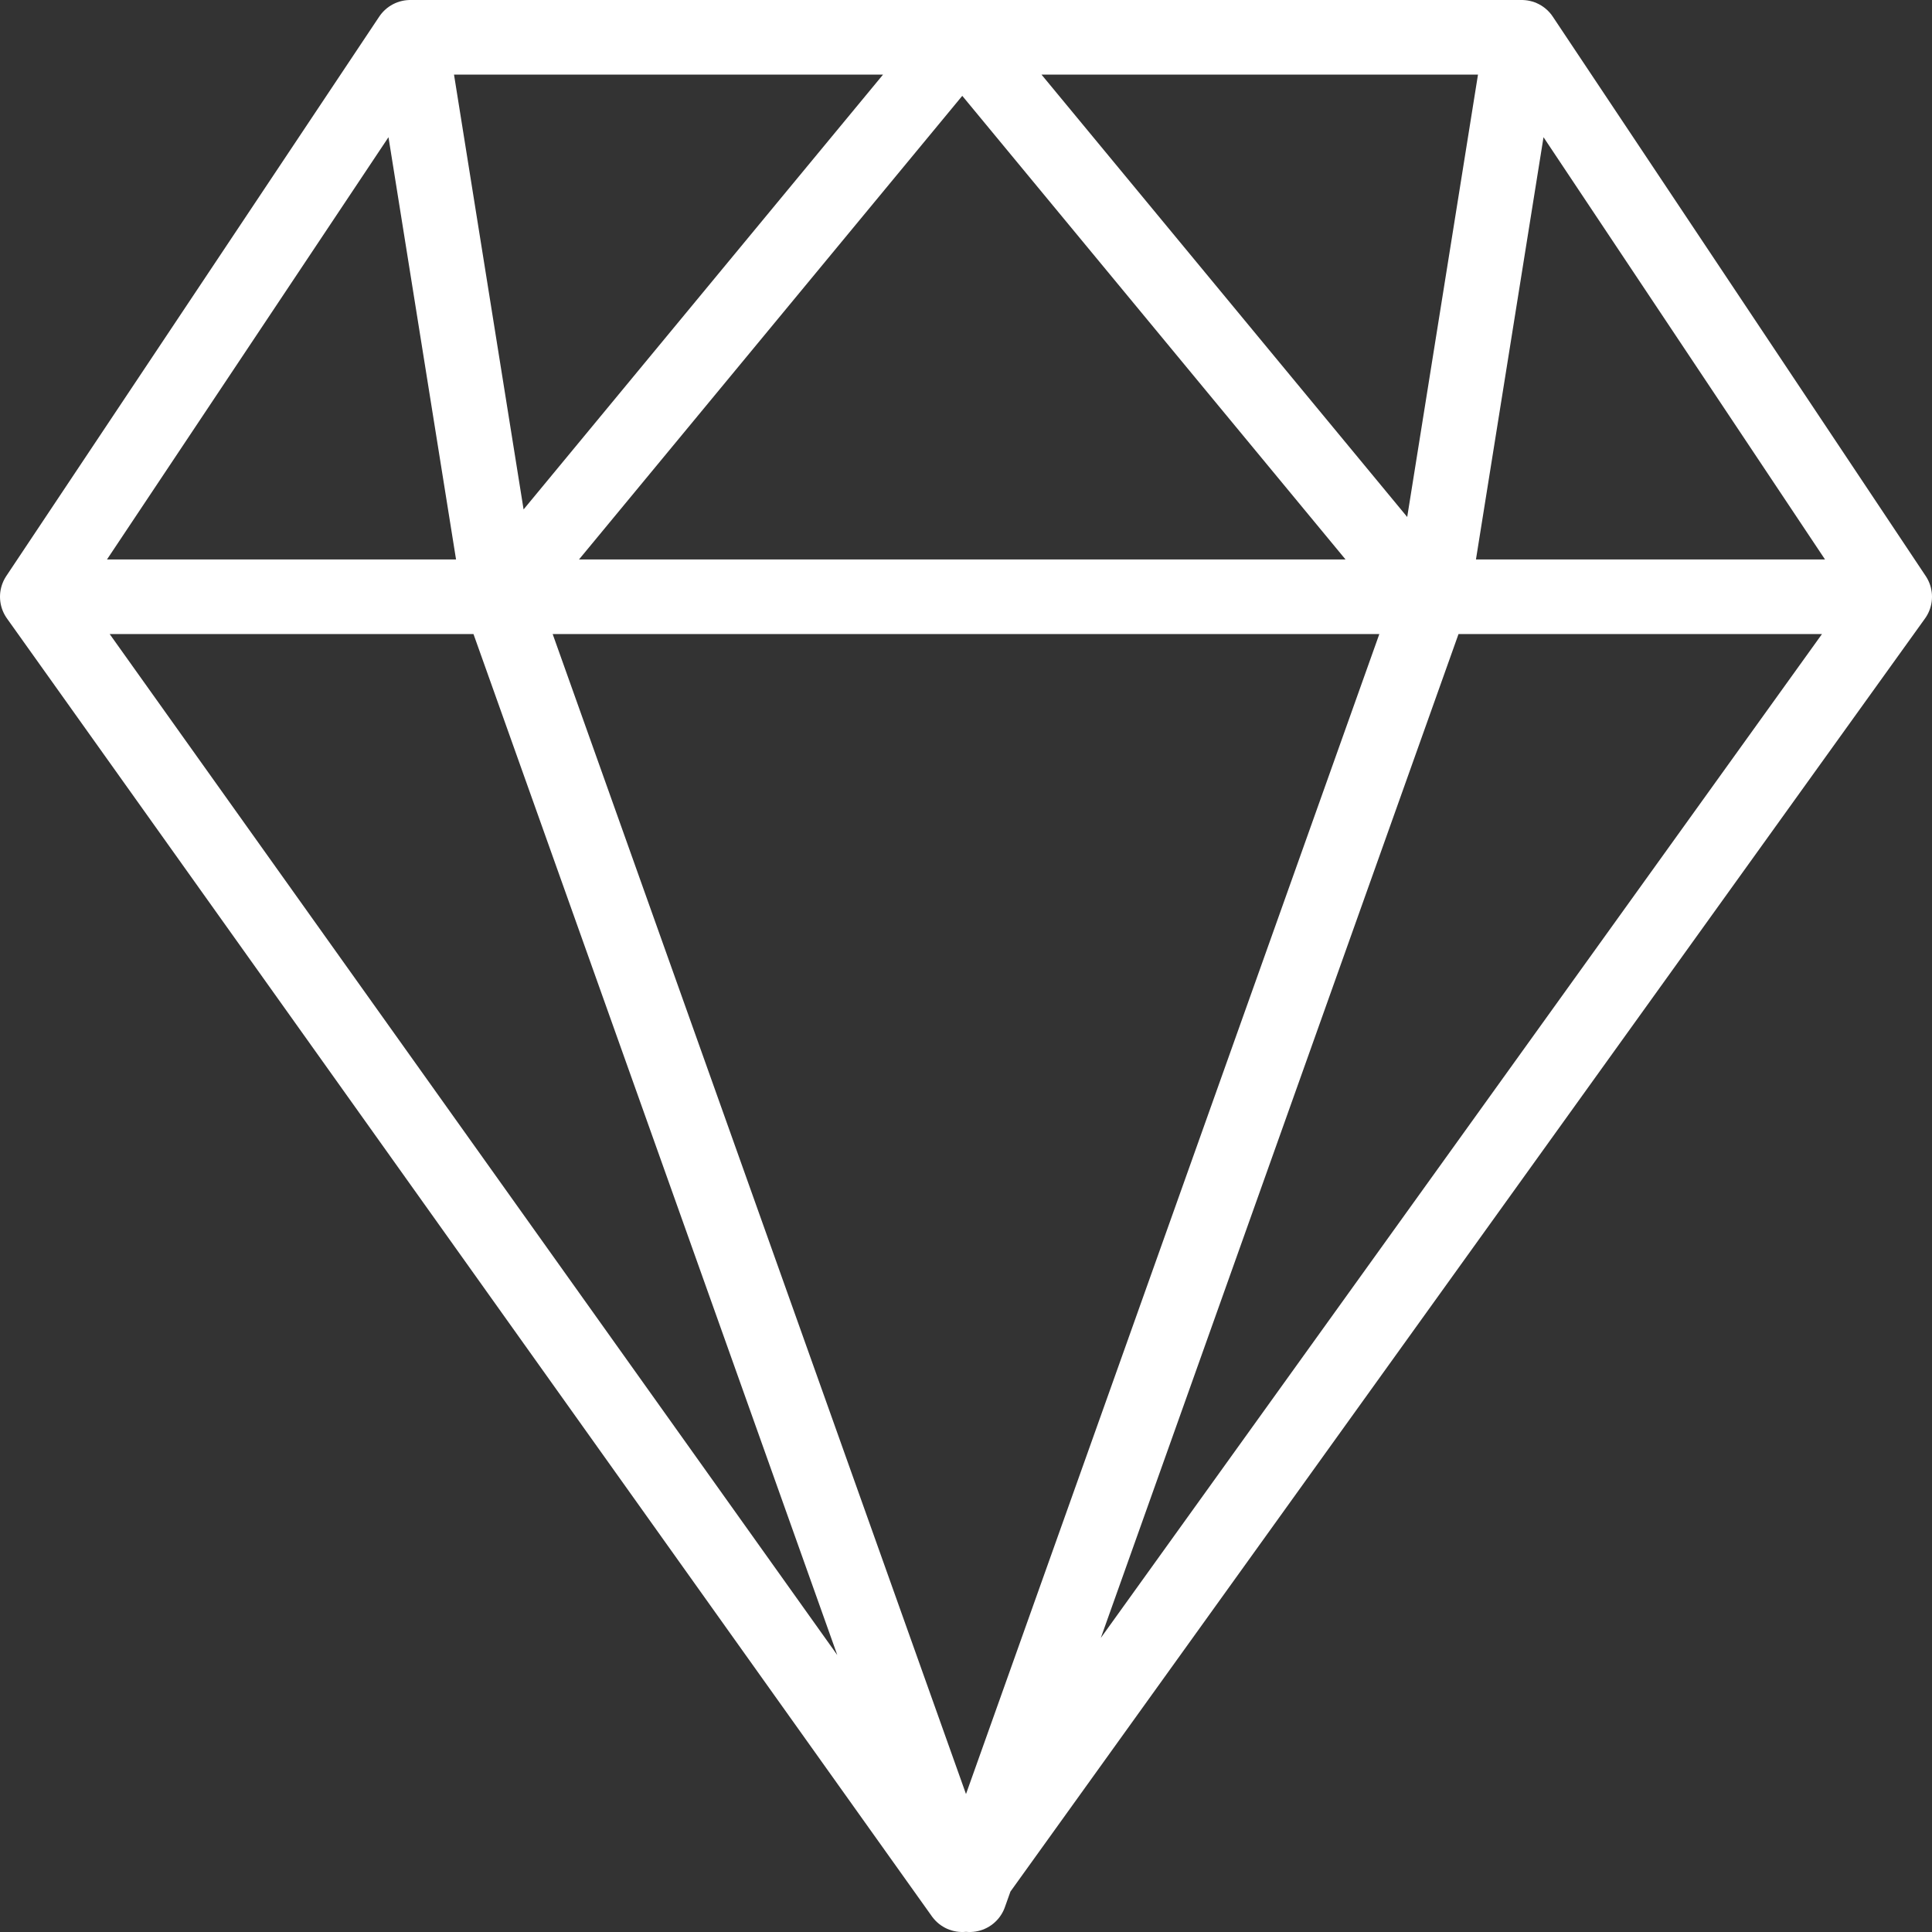 <?xml version="1.0" encoding="UTF-8"?>
<svg id="Layer_1" xmlns="http://www.w3.org/2000/svg" xmlns:xlink="http://www.w3.org/1999/xlink" version="1.1" viewBox="0 0 25.9 25.9">
  <rect x="0" y="0" width="25.9" height="25.9" fill="#333333" stroke="none"/>
  <!-- Generator: Adobe Illustrator 29.8.0, SVG Export Plug-In . SVG Version: 2.1.1 Build 160)  -->
  <defs>
    <clipPath id="clippath">
      <rect width="25.9" height="25.9" style="fill: none;"/>
    </clipPath>
  </defs>
  <g style="clip-path: url(#clippath);">
    <path d="M6.7,8L12.9.5l6.2,7.5M19.2,8l1.2-7.5M19.2,8l-6.2,17.4M20.4.5l5,7.5M20.4.5H5.5M12.9,25.4L6.7,8,5.5.5M12.9,25.4L25.4,8M12.9,25.4L.5,8M5.5.5L.5,8M.5,8h24.9" style="fill: none; stroke: #fff; stroke-linecap: round; stroke-linejoin: round;"/>
  </g>
</svg>